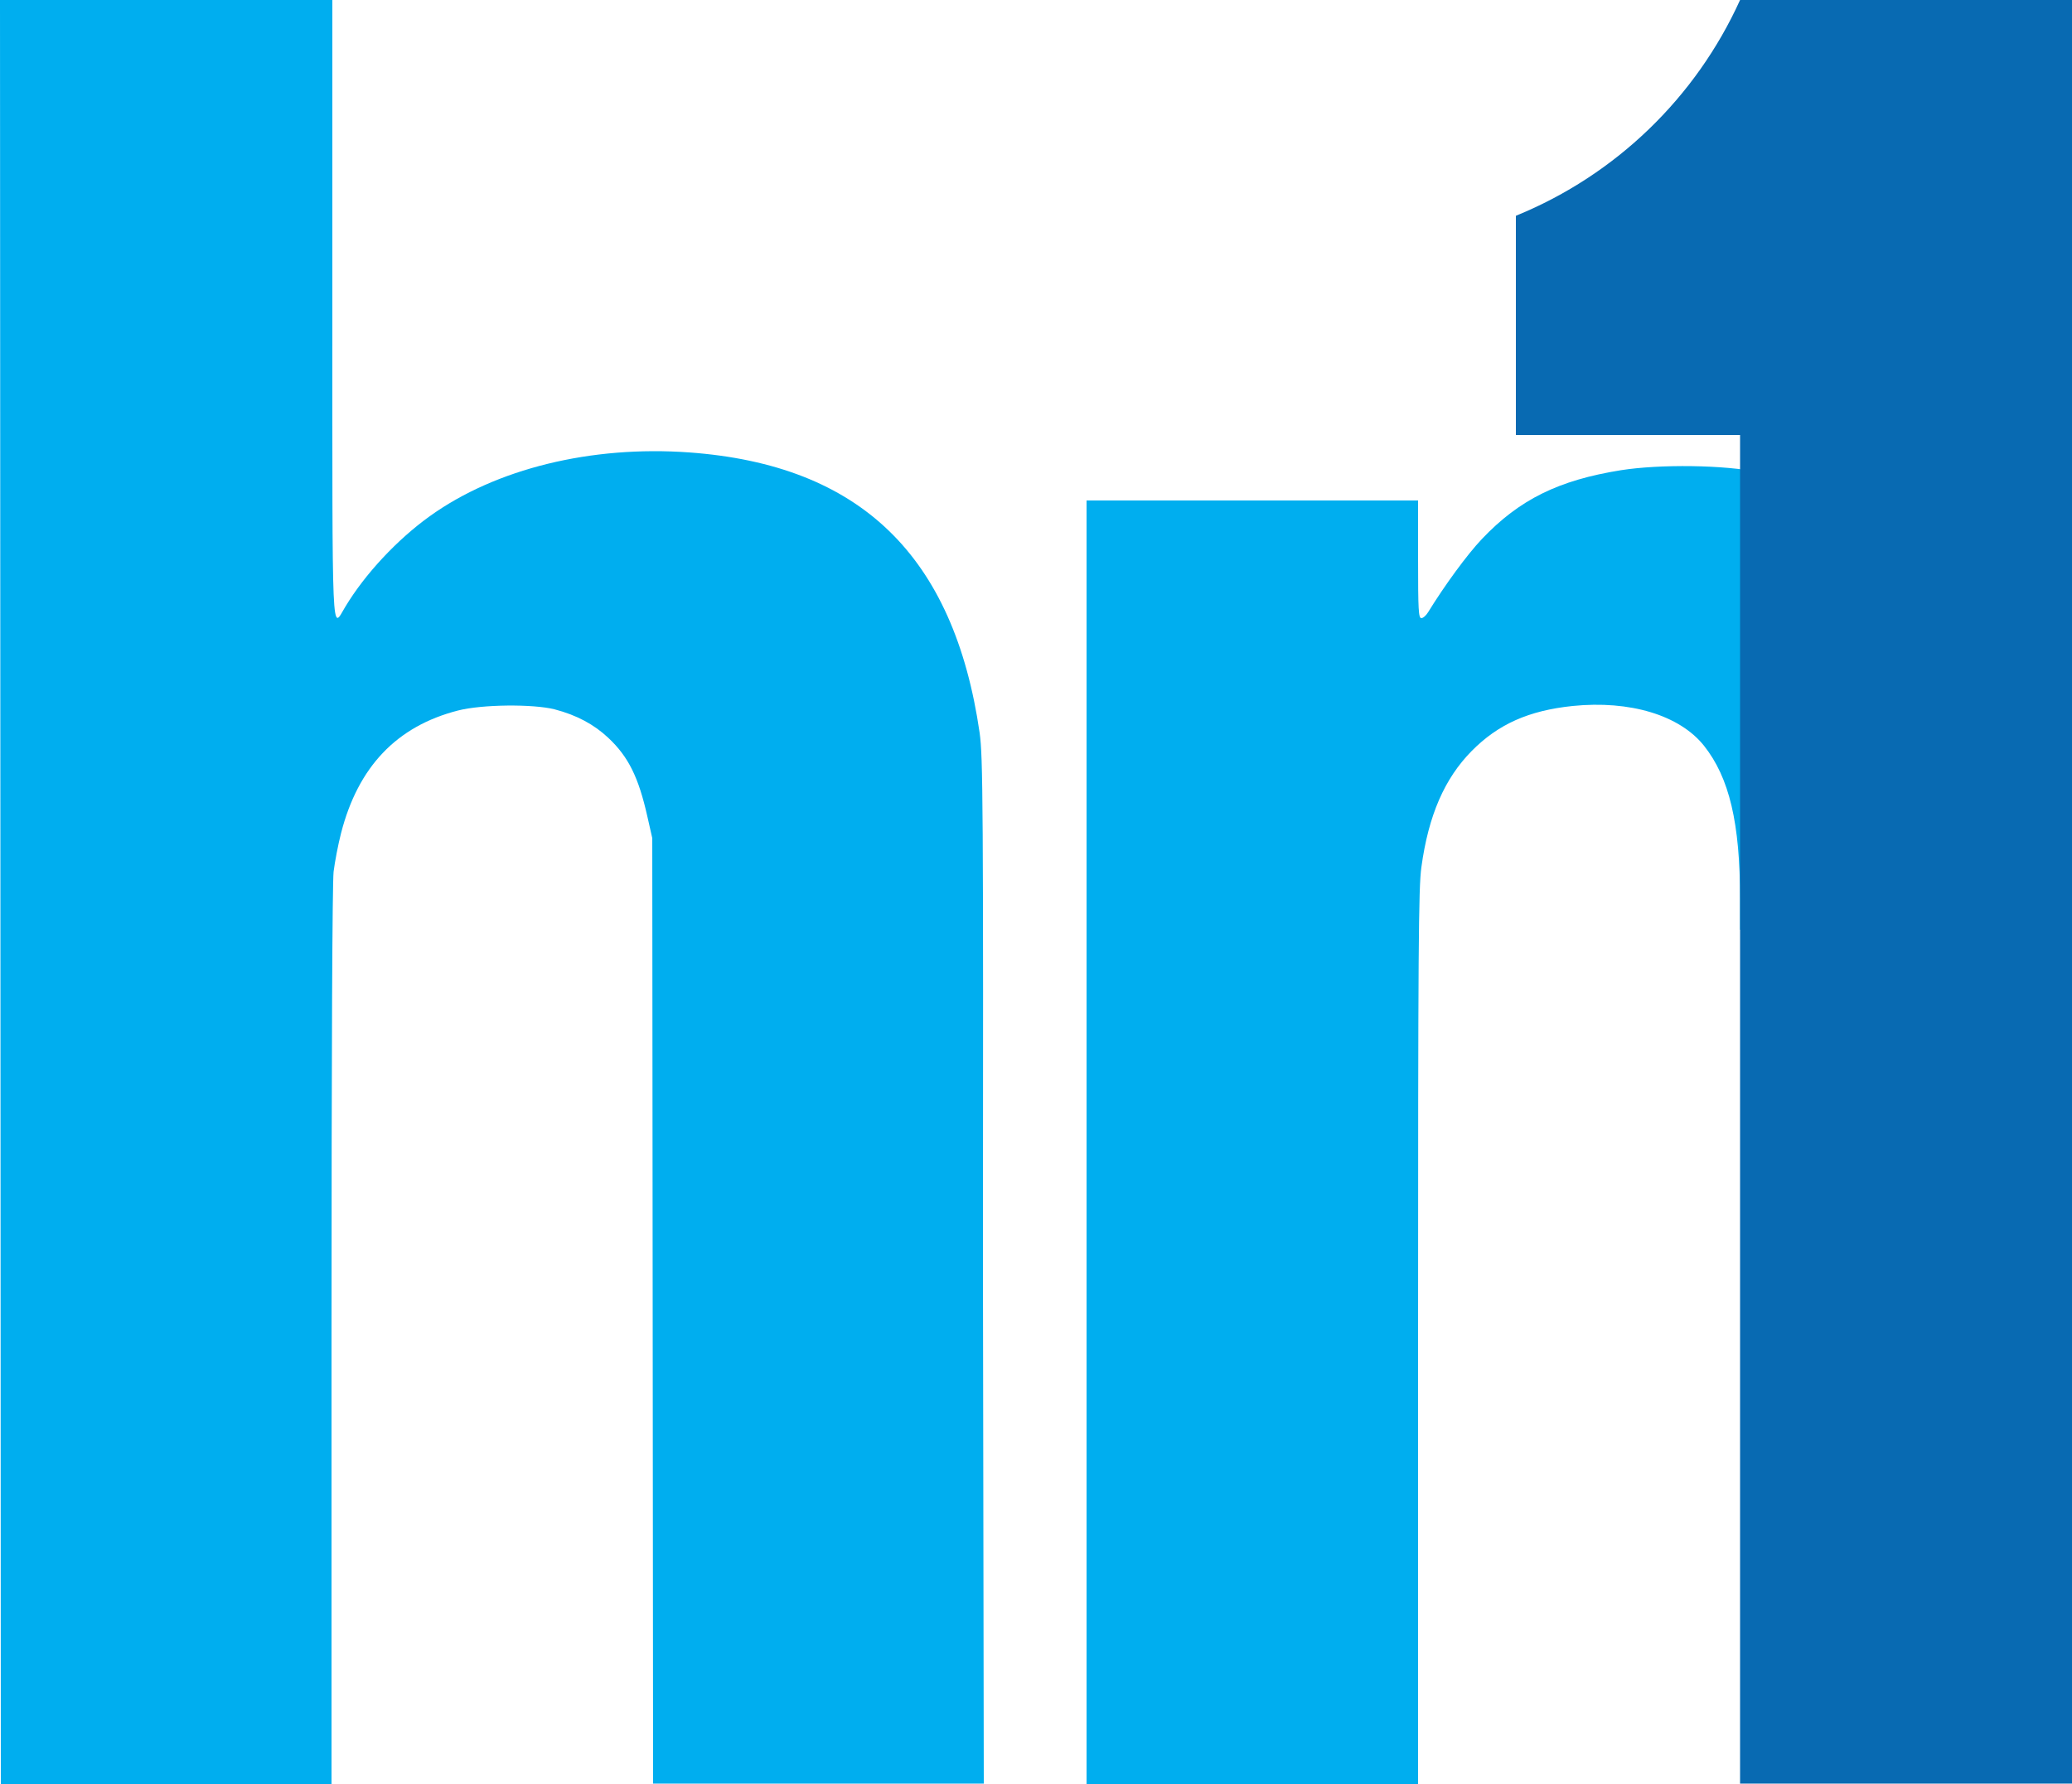 <?xml version="1.0" encoding="utf-8"?>
<!-- Generator: Adobe Illustrator 23.0.3, SVG Export Plug-In . SVG Version: 6.00 Build 0)  -->
<svg version="1.1"
	 id="svg2" inkscape:version="0.44" sodipodi:docname="Ehemaliges_Logo_des_HR.svg" sodipodi:version="0.32" xmlns:cc="http://web.resource.org/cc/" xmlns:dc="http://purl.org/dc/elements/1.1/" xmlns:inkscape="http://www.inkscape.org/namespaces/inkscape" xmlns:rdf="http://www.w3.org/1999/02/22-rdf-syntax-ns#" xmlns:sodipodi="http://sodipodi.sourceforge.net/DTD/sodipodi-0.dtd" xmlns:svg="http://www.w3.org/2000/svg"
	 xmlns="http://www.w3.org/2000/svg" xmlns:xlink="http://www.w3.org/1999/xlink" x="0px" y="0px" viewBox="0 0 500 430.6"
	 style="enable-background:new 0 0 500 430.6;" xml:space="preserve">
<style type="text/css">
	.st0{fill:#00AEEF;}
	.st1{fill:#086AB2;}
</style>
<g>
	<path class="st0" d="M236.4,176.9c-6.2-42.8-28.8-64.7-70.1-67.7c-23.6-1.7-46.6,3.9-62.6,15.4c-7.8,5.6-15.6,13.9-20.4,21.9
		c-3.3,5.5-3.1,10.2-3.1-71.9V0H40H0l0.1,215.3l0.1,215.3h39.9h39.9V322.7c0-71,0.2-109.4,0.5-112.3c0.3-2.4,1.1-6.6,1.8-9.3
		c4.1-16,13.4-25.8,28.2-29.6c5.8-1.5,18.1-1.6,23.3-0.3c5.4,1.4,9.6,3.7,13,6.9c4.9,4.6,7.3,9.6,9.4,18.9l1.2,5.3l0.1,114.1
		l0.1,114.1h39.9h39.9l-0.2-123.7C237.3,193,237.2,182.7,236.4,176.9z"/>
	<path class="st0" d="M488.1,171.7c-7.4-30.3-29.9-50.7-63.5-57.7c-8.4-1.8-24-2-33.5-0.5c-14.9,2.4-24.4,7-33.5,16.6
		c-3.6,3.8-9,11.2-13,17.7c-0.5,0.8-1.2,1.4-1.6,1.4c-0.7,0-0.8-2-0.8-14.2v-14.2h-40h-40v154.9v154.9h40h40V322.8
		c0-94.4,0.1-108.5,0.8-113.5c1.7-12.5,5.6-21.4,12.1-28c6.4-6.5,13.8-9.8,24.4-10.9c13.8-1.4,25.8,2.2,31.7,9.6
		c6.1,7.7,8.7,18.6,8.7,37l0,7.4h35.5h35.5v-17.8C490.9,187.2,490.5,181.3,488.1,171.7z"/>
</g>
<path class="st1" d="M419.9,0L419.9,0c-10.7,23.6-30,42.2-53.9,52l-0.2,0.1v52.9h54.1v325.5H500V0H419.9z"/>
</svg>
